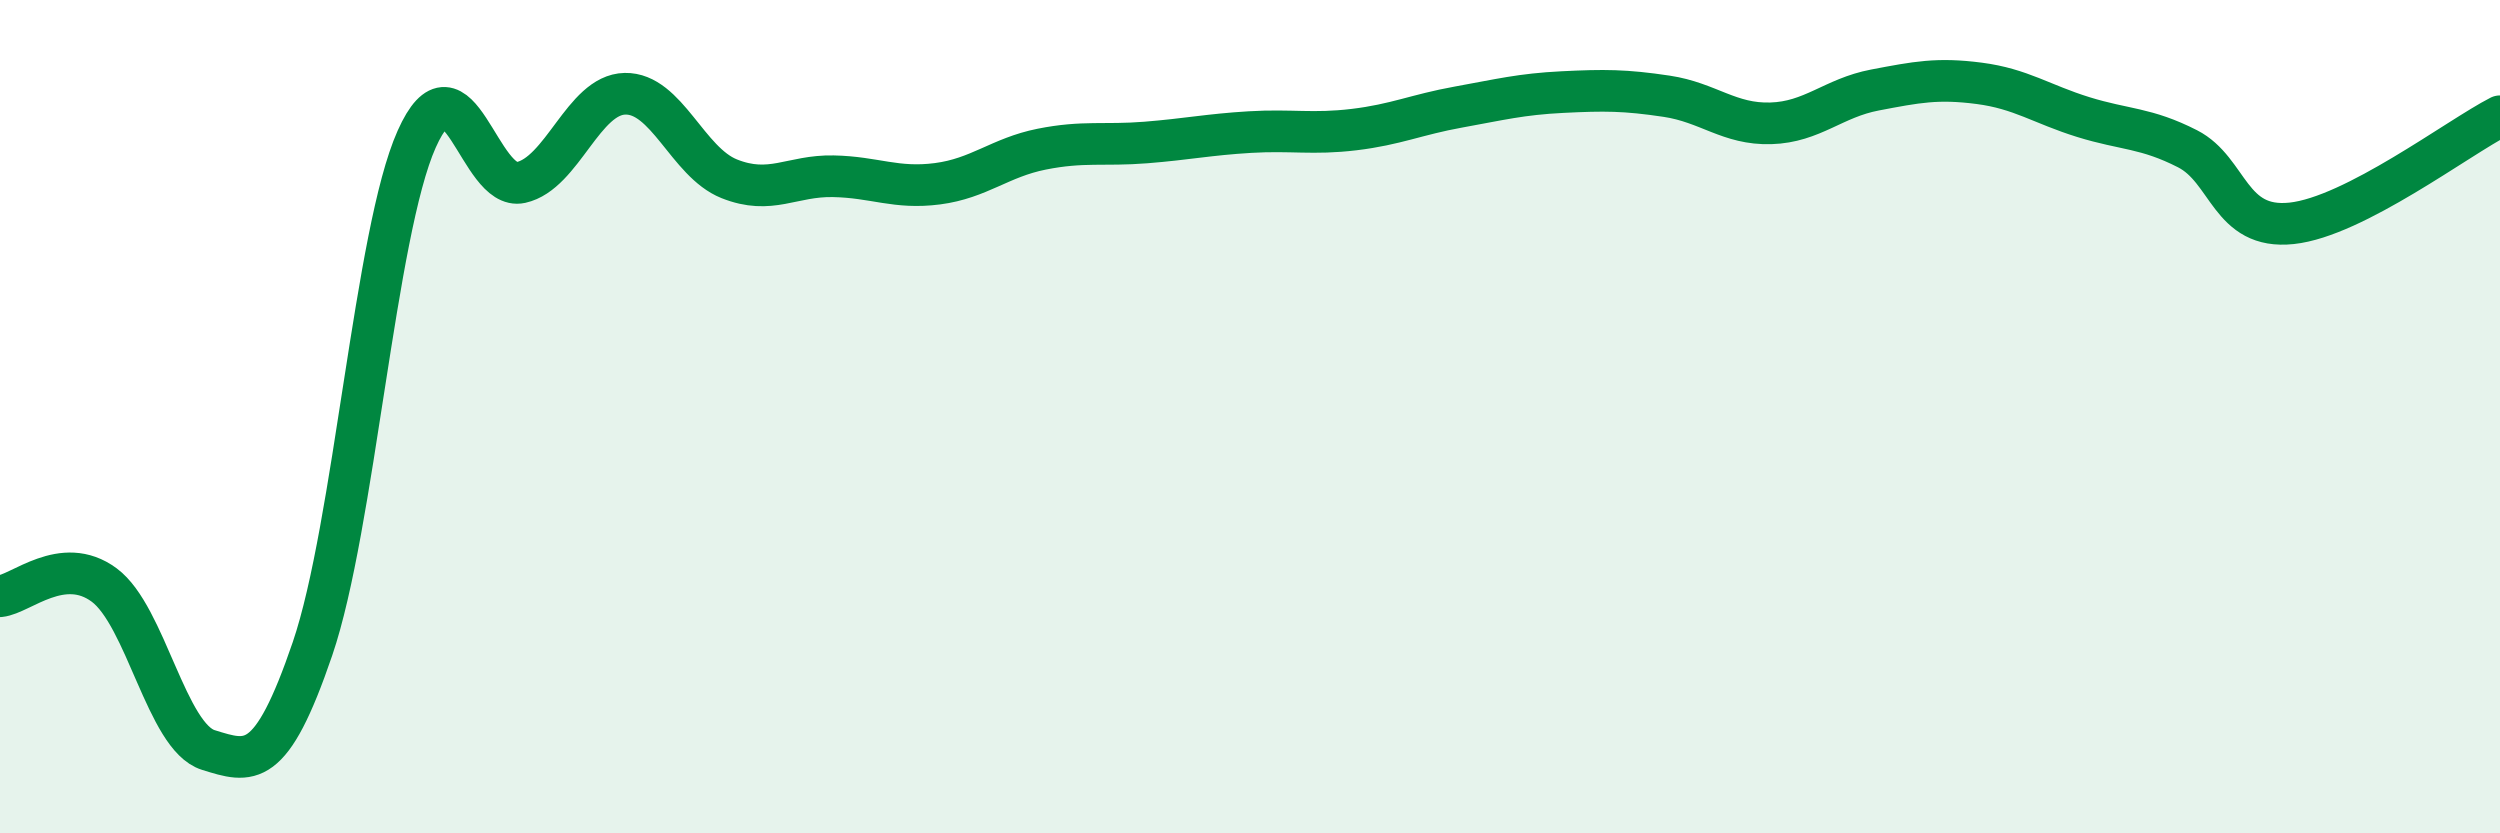
    <svg width="60" height="20" viewBox="0 0 60 20" xmlns="http://www.w3.org/2000/svg">
      <path
        d="M 0,14.31 C 0.5,14.26 1.5,13.3 2.5,14.04 C 3.5,14.78 4,17.69 5,18 C 6,18.31 6.5,18.5 7.5,15.57 C 8.5,12.64 9,5.58 10,3.34 C 11,1.1 11.5,4.6 12.5,4.38 C 13.5,4.16 14,2.27 15,2.25 C 16,2.23 16.5,3.89 17.5,4.29 C 18.5,4.69 19,4.21 20,4.23 C 21,4.25 21.5,4.54 22.5,4.41 C 23.5,4.28 24,3.78 25,3.58 C 26,3.38 26.5,3.5 27.5,3.42 C 28.5,3.34 29,3.23 30,3.17 C 31,3.11 31.5,3.23 32.5,3.11 C 33.5,2.99 34,2.75 35,2.57 C 36,2.39 36.5,2.26 37.5,2.21 C 38.5,2.16 39,2.16 40,2.31 C 41,2.46 41.5,2.99 42.5,2.96 C 43.5,2.93 44,2.35 45,2.16 C 46,1.97 46.5,1.87 47.5,2 C 48.5,2.13 49,2.5 50,2.81 C 51,3.12 51.5,3.06 52.5,3.57 C 53.5,4.08 53.5,5.52 55,5.36 C 56.5,5.2 59,3.3 60,2.79L60 20L0 20Z"
        fill="#008740"
        opacity="0.1"
        stroke-linecap="round"
        stroke-linejoin="round"
      />
      <path
        d="M 0,14.31 C 0.5,14.26 1.5,13.3 2.5,14.04 C 3.5,14.78 4,17.69 5,18 C 6,18.31 6.5,18.5 7.5,15.57 C 8.5,12.64 9,5.58 10,3.34 C 11,1.1 11.5,4.6 12.5,4.38 C 13.5,4.16 14,2.27 15,2.25 C 16,2.23 16.5,3.89 17.5,4.29 C 18.5,4.69 19,4.21 20,4.23 C 21,4.25 21.5,4.54 22.5,4.41 C 23.5,4.28 24,3.78 25,3.58 C 26,3.38 26.5,3.5 27.5,3.42 C 28.5,3.34 29,3.23 30,3.17 C 31,3.11 31.5,3.23 32.5,3.11 C 33.5,2.99 34,2.75 35,2.57 C 36,2.39 36.5,2.26 37.5,2.21 C 38.5,2.16 39,2.16 40,2.31 C 41,2.46 41.5,2.99 42.5,2.96 C 43.5,2.93 44,2.35 45,2.16 C 46,1.97 46.5,1.87 47.5,2 C 48.5,2.13 49,2.5 50,2.81 C 51,3.12 51.5,3.06 52.5,3.57 C 53.5,4.08 53.5,5.52 55,5.36 C 56.5,5.2 59,3.3 60,2.79"
        stroke="#008740"
        stroke-width="1"
        fill="none"
        stroke-linecap="round"
        stroke-linejoin="round"
      />
    </svg>
  